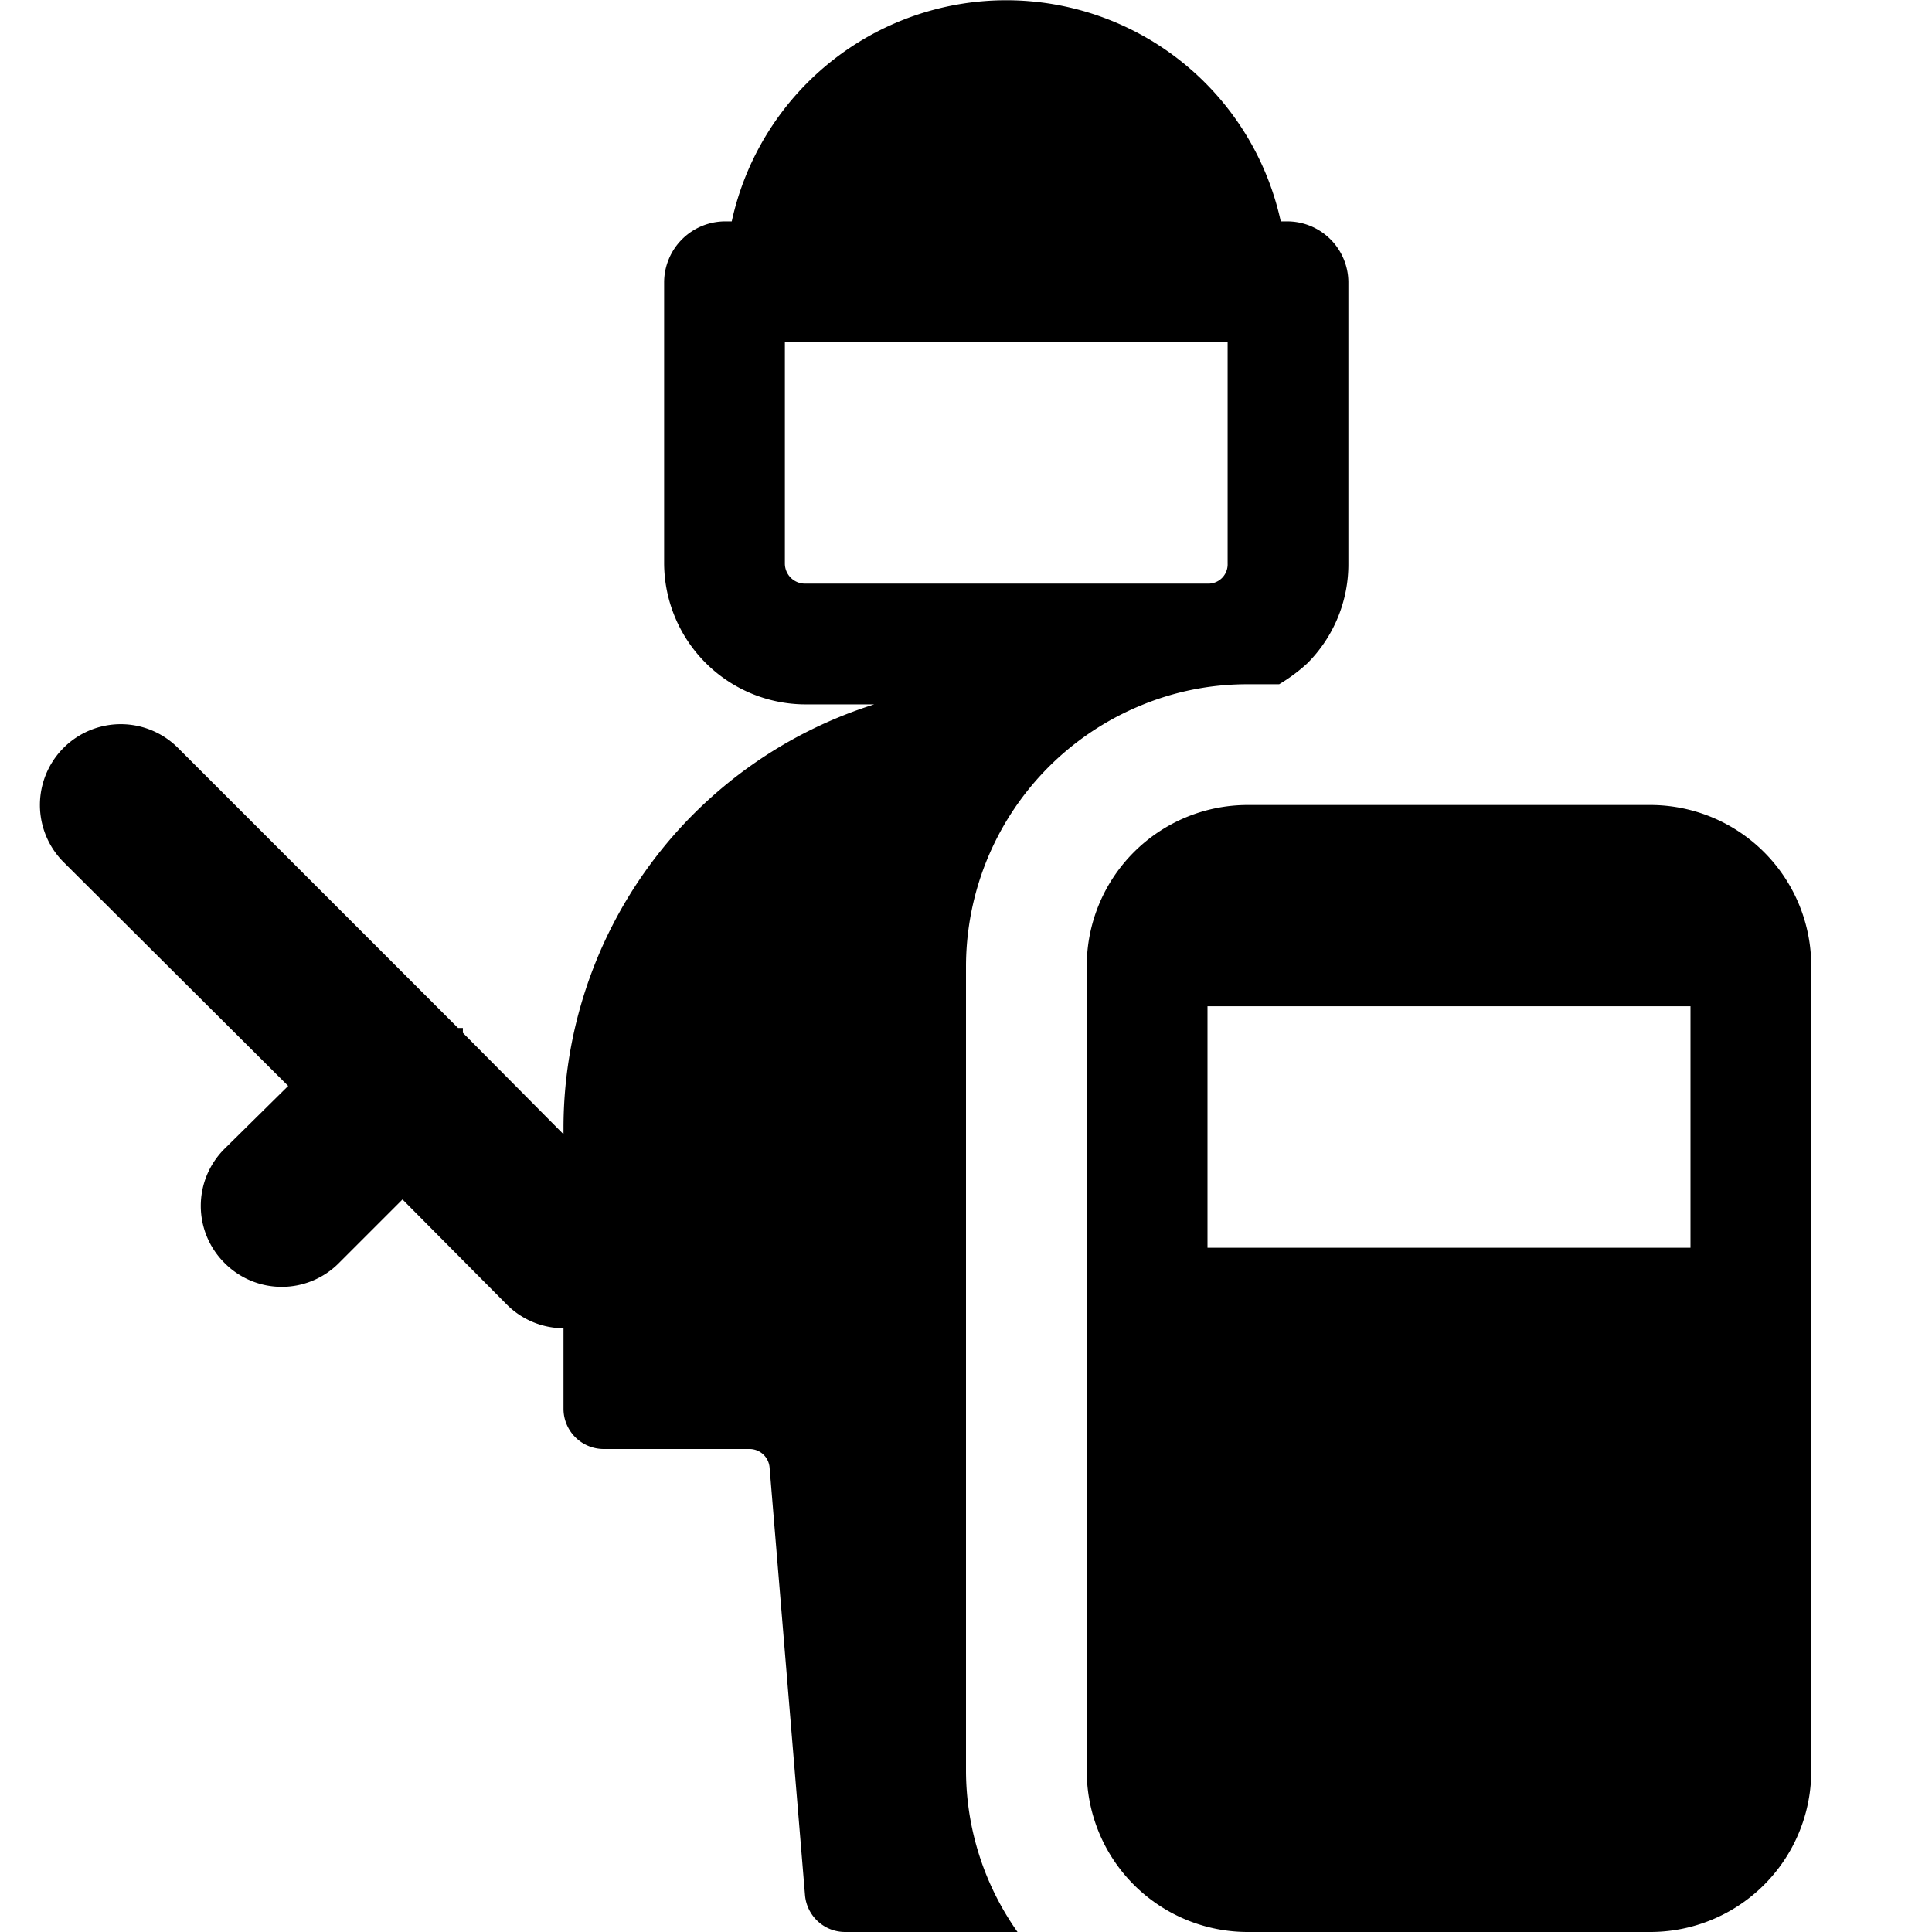 <svg xmlns="http://www.w3.org/2000/svg" viewBox="0 0 24 24"><g><path d="M12 12a3.51 3.51 0 0 1 2.18 -3.24 3.43 3.43 0 0 1 1.32 -0.26h0.39a2.11 2.11 0 0 0 0.35 -0.26A1.74 1.74 0 0 0 16.75 7V3.5a0.76 0.76 0 0 0 -0.75 -0.75h-0.09a3.49 3.49 0 0 0 -6.82 0H9a0.76 0.76 0 0 0 -0.75 0.75V7A1.76 1.76 0 0 0 10 8.75h0.86A5.52 5.52 0 0 0 7 14v0.09l-1.25 -1.26 0 -0.06 -0.06 0 -3.48 -3.48a1 1 0 0 0 -1.42 1.42l2.79 2.78 -0.79 0.78a1 1 0 0 0 0 1.42 1 1 0 0 0 1.42 0L5 14.9l1.3 1.31a1 1 0 0 0 0.7 0.29v1a0.5 0.5 0 0 0 0.5 0.5h1.81a0.25 0.25 0 0 1 0.25 0.23l0.44 5.31a0.5 0.5 0 0 0 0.5 0.46h2.14a3.48 3.48 0 0 1 -0.64 -2ZM9.75 7V4.25h5.5V7a0.24 0.24 0 0 1 -0.25 0.25h-5A0.25 0.25 0 0 1 9.75 7Z" fill="#000000" stroke-width="1"></path><path d="M20.5 10h-5a2 2 0 0 0 -2 2v10a2 2 0 0 0 2 2h5a2 2 0 0 0 2 -2V12a2 2 0 0 0 -2 -2ZM15 15.5v-3h6v3Z" fill="#000000" stroke-width="1"></path></g></svg>